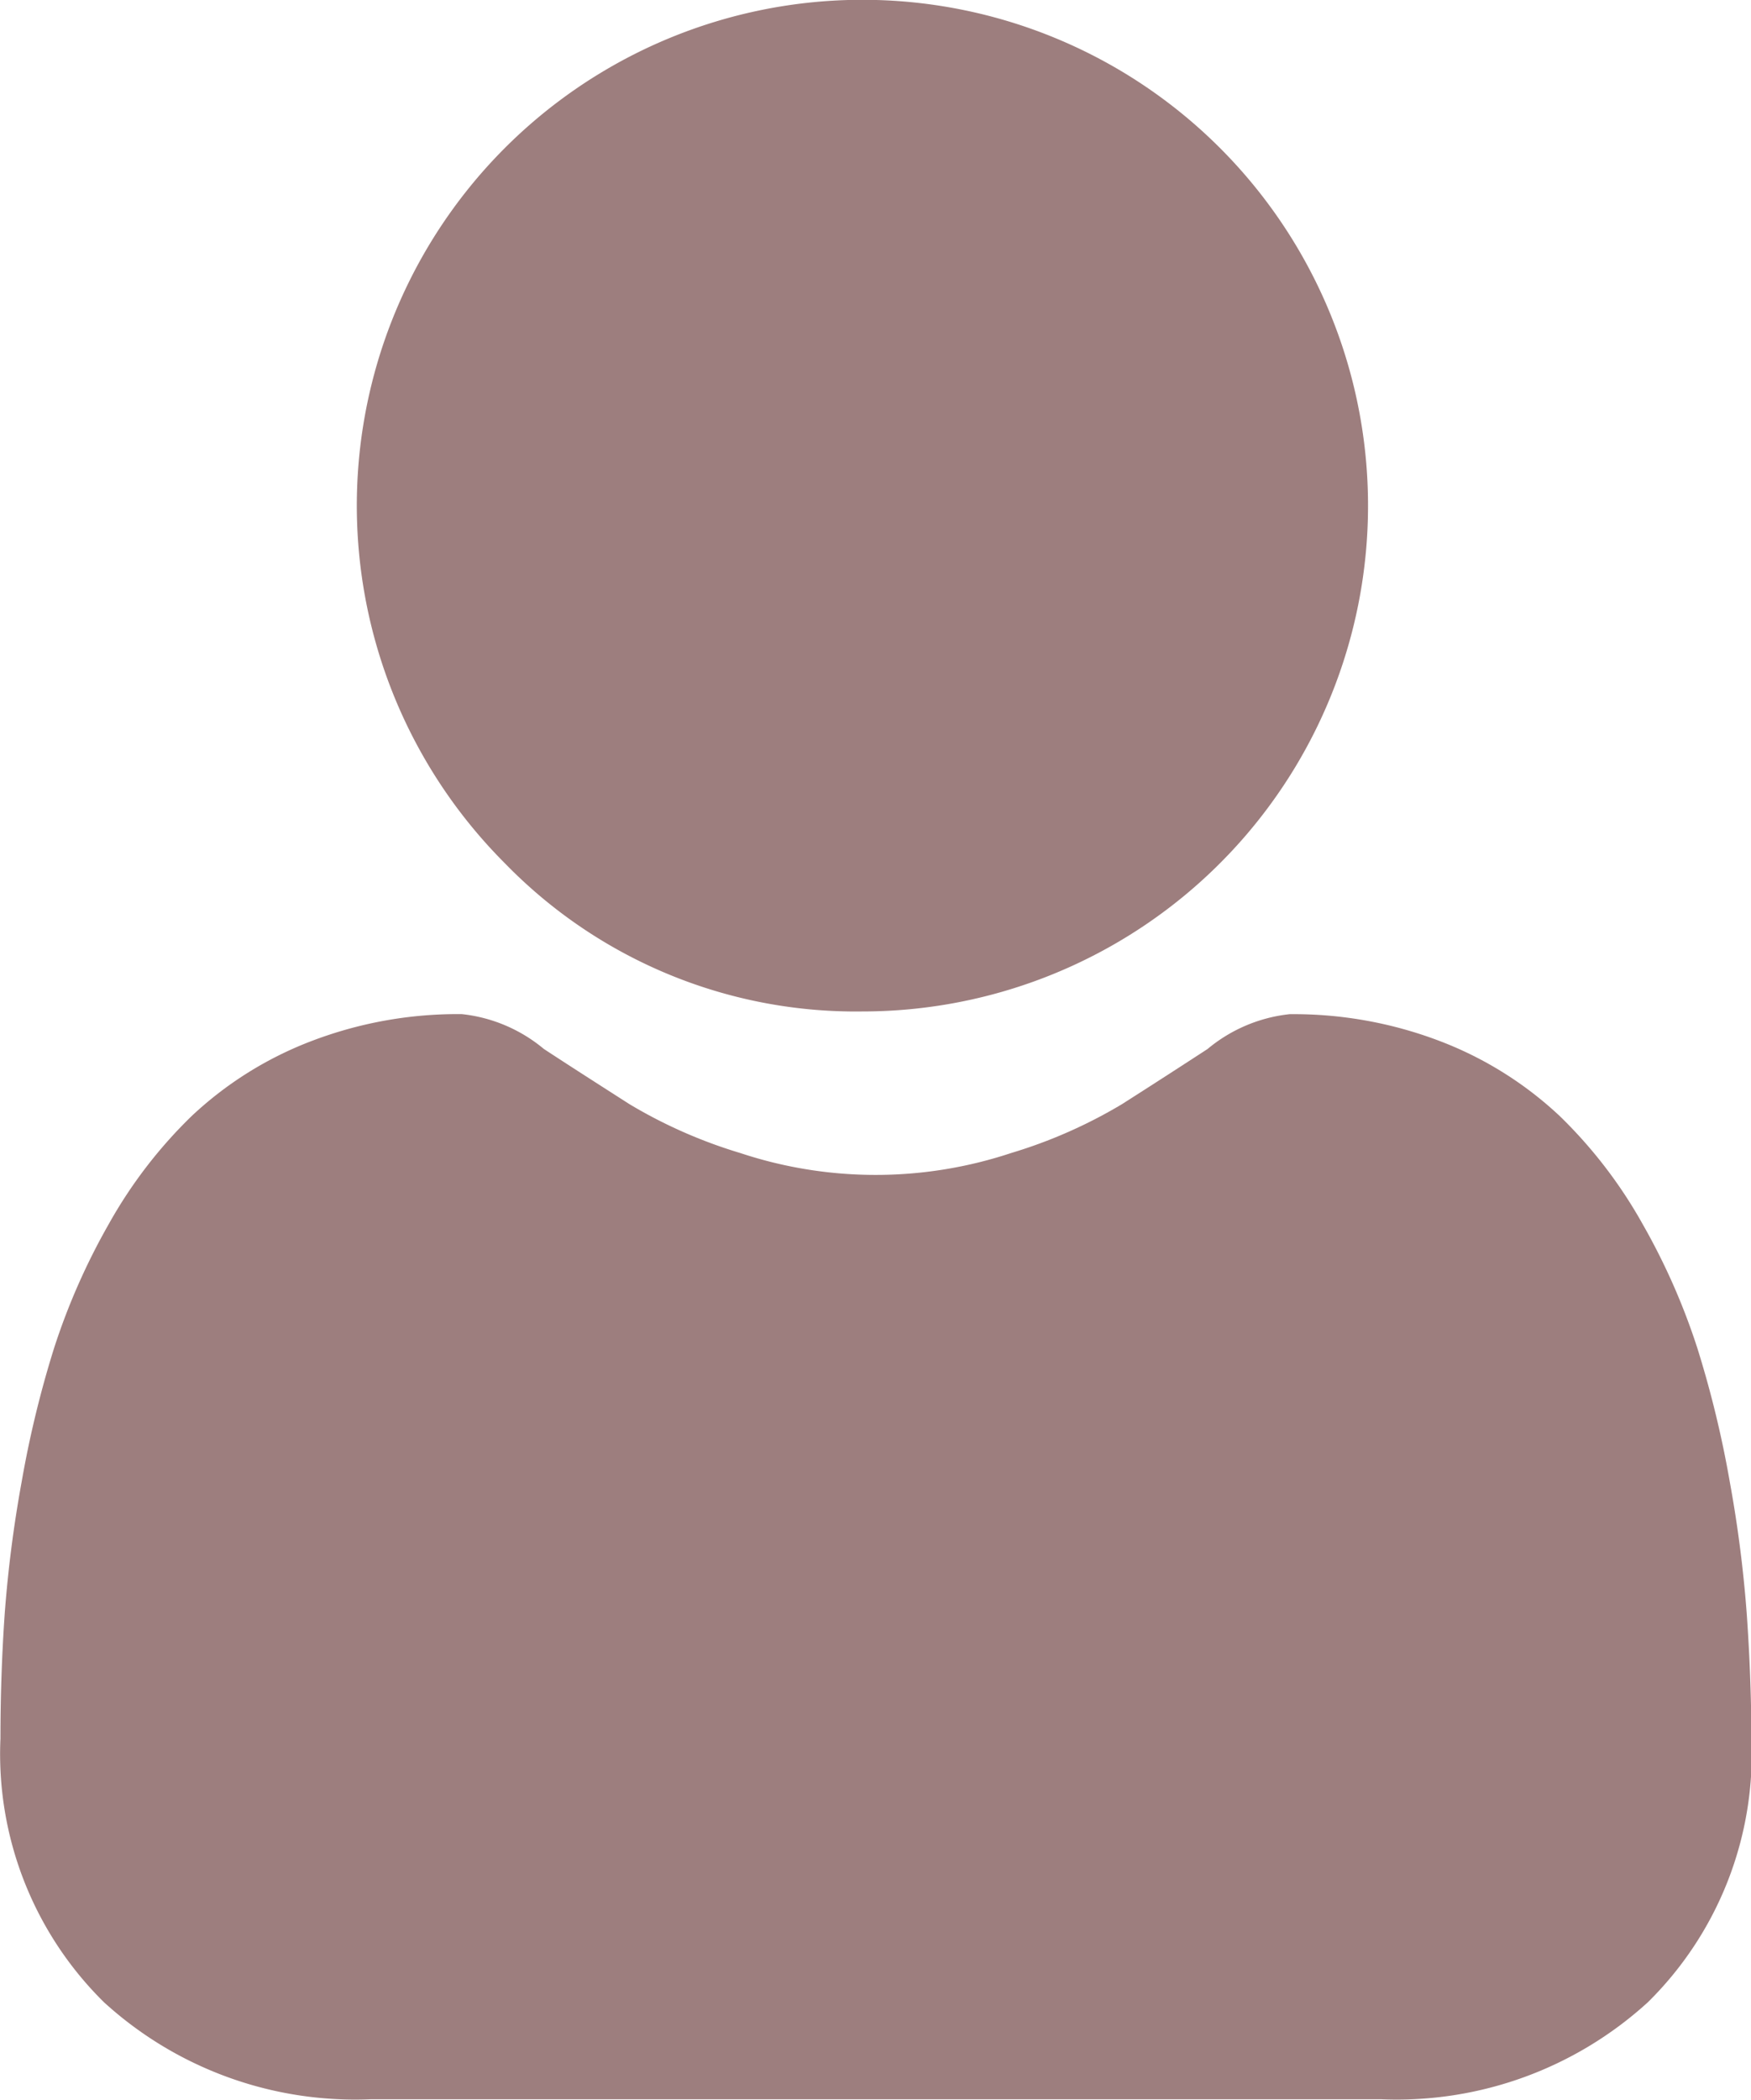 <svg xmlns="http://www.w3.org/2000/svg" width="27.075" height="32.453" viewBox="0 0 27.075 32.453">
  <g id="Group_5179" data-name="Group 5179" transform="translate(-702.02 -291.195)">
    <path id="Path_8682" data-name="Path 8682" d="M740.83,306.828a7.818,7.818,0,1,0-5.526-2.29A7.563,7.563,0,0,0,740.83,306.828Z" transform="translate(-25.477 0)" fill="#9d7e7e"/>
    <path id="Path_8683" data-name="Path 8683" d="M729.03,388.547a19.332,19.332,0,0,0-.263-2.05,16.19,16.19,0,0,0-.5-2.062,10.18,10.18,0,0,0-.848-1.923,7.254,7.254,0,0,0-1.278-1.666,5.637,5.637,0,0,0-1.836-1.154,6.345,6.345,0,0,0-2.344-.424,2.379,2.379,0,0,0-1.27.539c-.381.248-.826.536-1.324.853a7.582,7.582,0,0,1-1.712.754,6.649,6.649,0,0,1-4.189,0,7.56,7.56,0,0,1-1.711-.754c-.492-.315-.938-.6-1.325-.854a2.374,2.374,0,0,0-1.27-.539,6.338,6.338,0,0,0-2.343.424,5.633,5.633,0,0,0-1.836,1.154,7.252,7.252,0,0,0-1.278,1.665,10.2,10.2,0,0,0-.848,1.923,16.174,16.174,0,0,0-.5,2.062,19.342,19.342,0,0,0-.263,2.051c-.043.621-.065,1.265-.065,1.916a5.388,5.388,0,0,0,1.6,4.077,5.761,5.761,0,0,0,4.124,1.5h15.626a5.76,5.76,0,0,0,4.124-1.5,5.386,5.386,0,0,0,1.6-4.077C729.1,389.81,729.073,389.166,729.03,388.547Z" transform="translate(0 -72.398)" fill="#9d7e7e"/>
  </g>
</svg>
